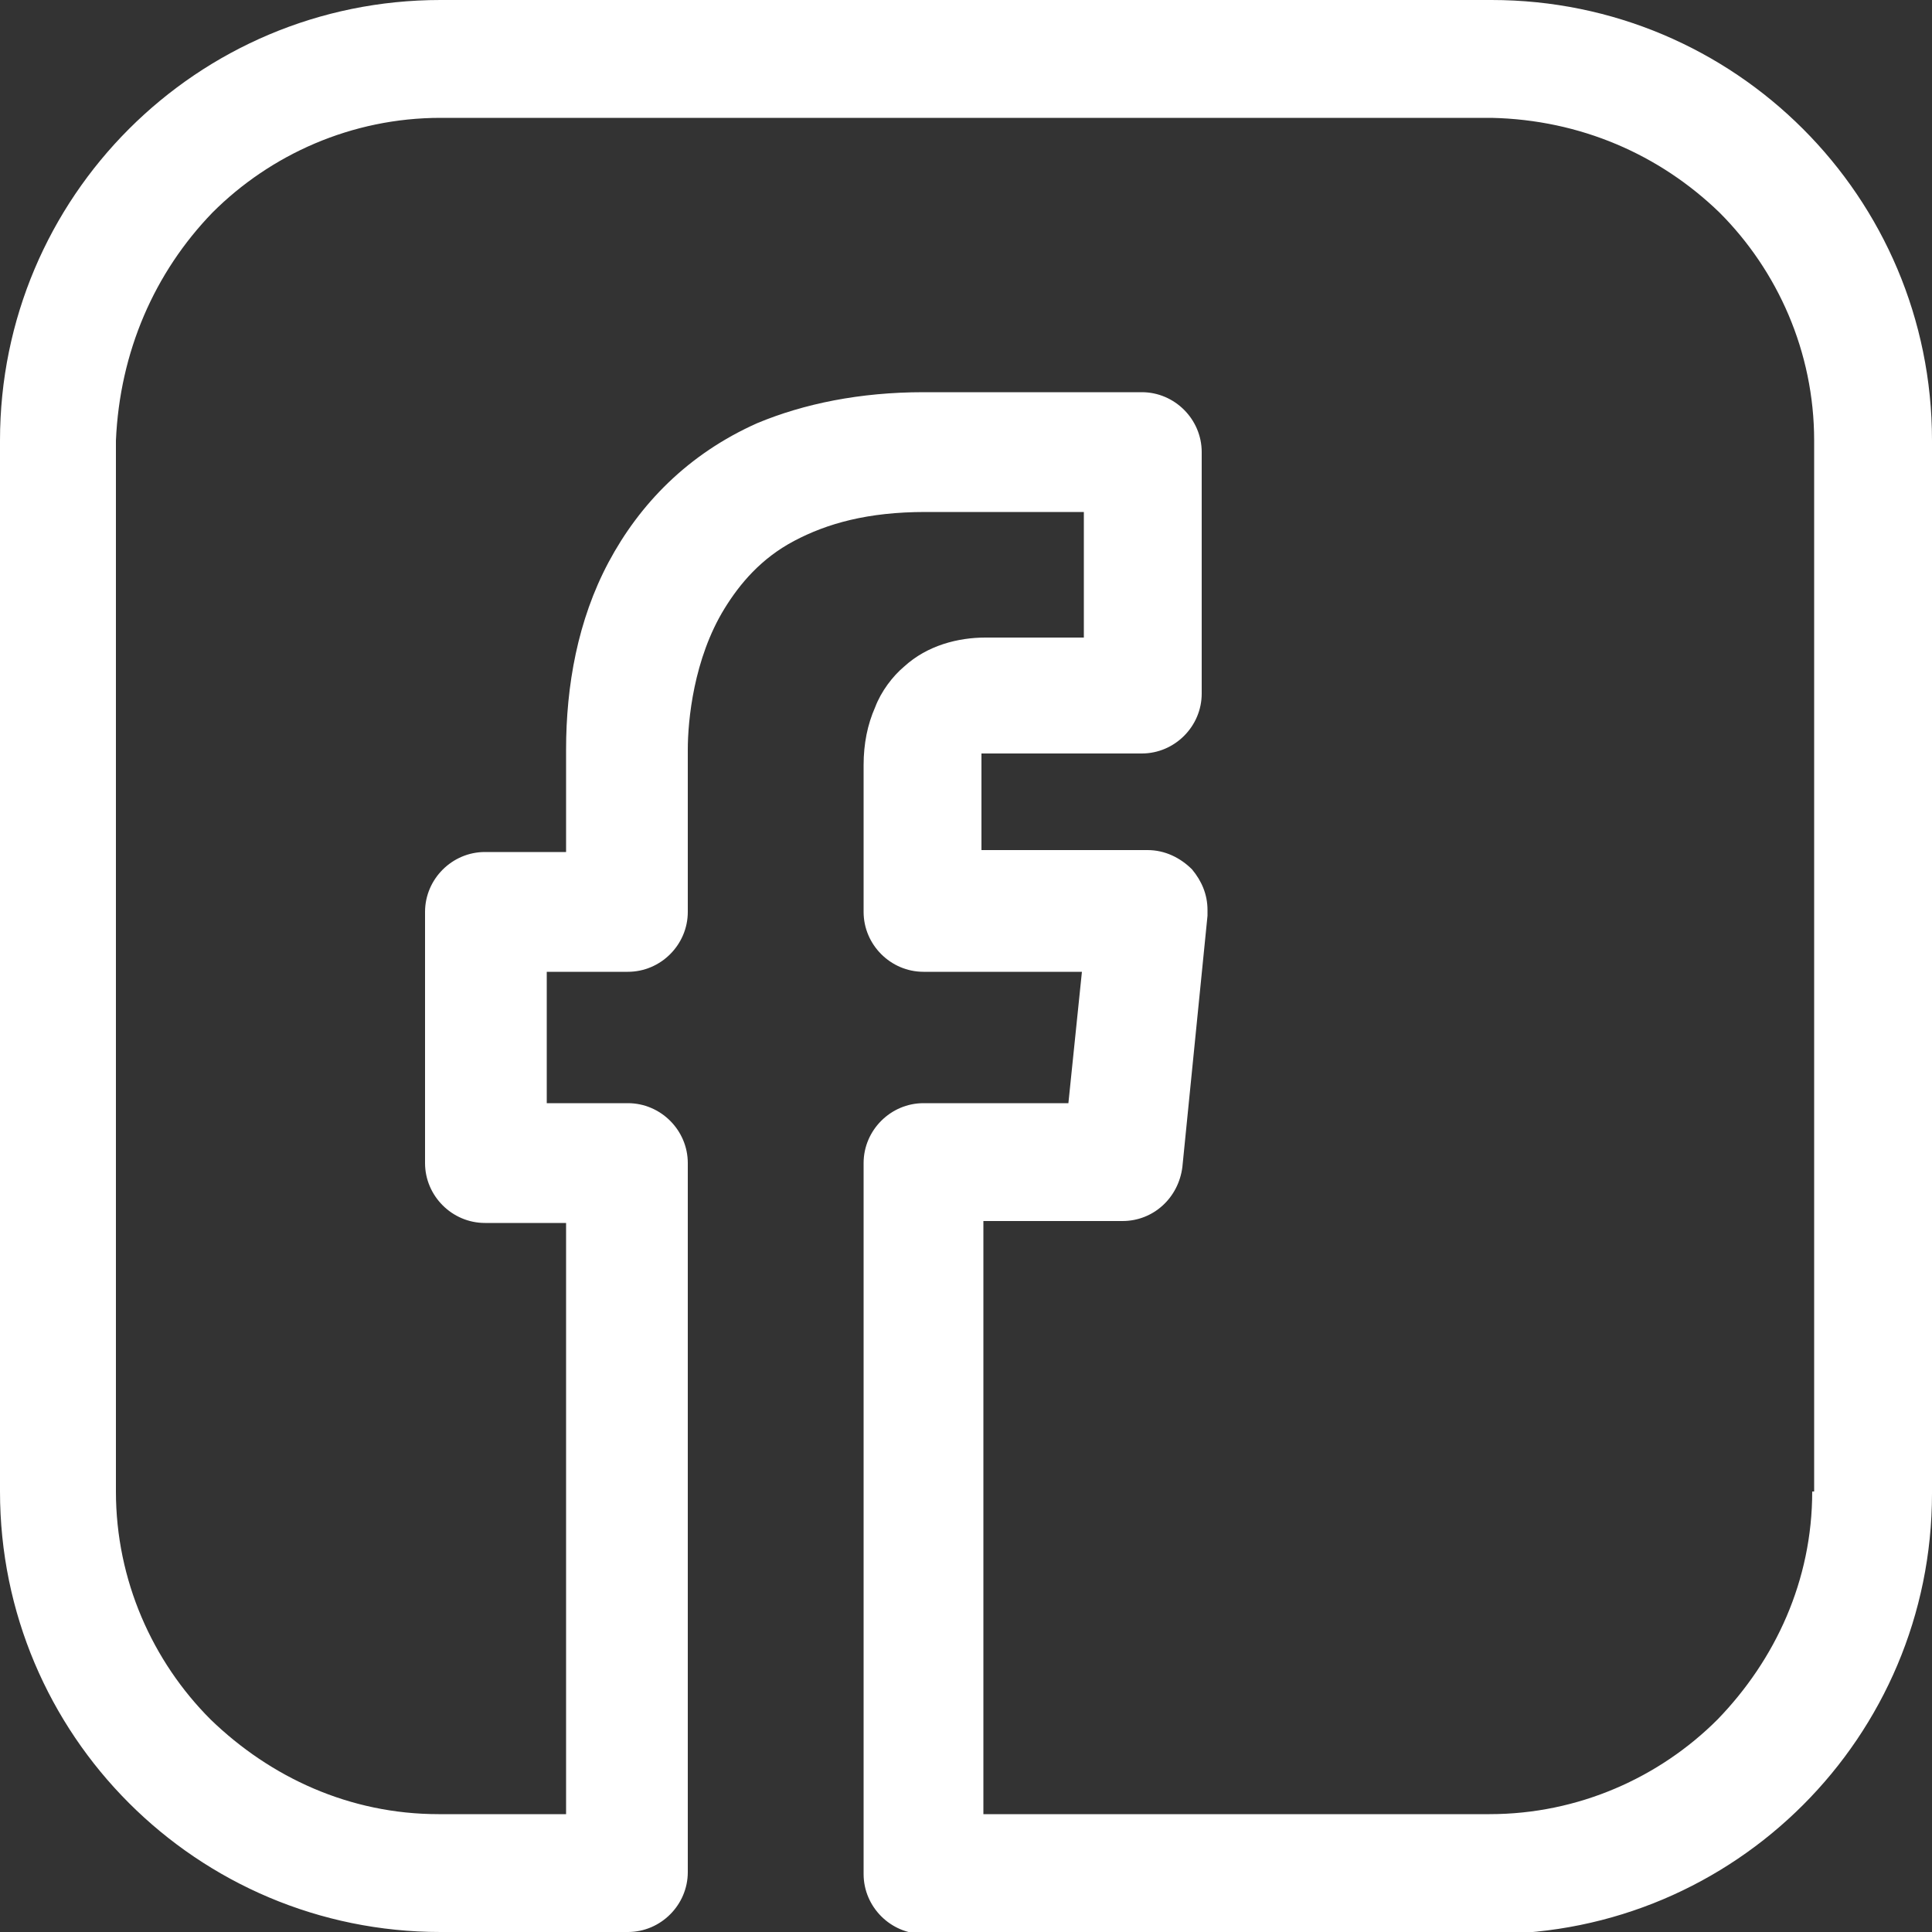 <?xml version="1.0" encoding="utf-8"?>
<svg version="1.1" id="Warstwa_1" xmlns="http://www.w3.org/2000/svg" xmlns:xlink="http://www.w3.org/1999/xlink" x="0px" y="0px"
	 viewBox="0 0 100 100" style="enable-background:new 0 0 100 100;" xml:space="preserve">
<rect x="0" y="0" width="100" height="100" fill="#333333" stroke="none"/>
<style type="text/css">
	.st0{fill:#FFFFFF;}
</style>
<path class="st0" d="M77.2,0H22.8C10.2,0,0,10.2,0,22.8v54.4C0,89.8,10.2,100,22.8,100h9.7c1.7,0,3.1-1.4,3.1-3.1V60.2
	c0-1.7-1.4-3.1-3.1-3.1h-4.2v-6.8h4.2c1.7,0,3.1-1.4,3.1-3.1v-8.4c0-1.5,0.3-4.7,1.9-7.3c0.8-1.3,1.9-2.6,3.6-3.5
	c1.7-0.9,3.8-1.5,6.8-1.5l8.2,0v6.5h-5.1c-1.4,0-3,0.4-4.2,1.5c-0.6,0.5-1.2,1.3-1.5,2.1c-0.4,0.9-0.6,1.9-0.6,3v7.6
	c0,1.7,1.4,3.1,3.1,3.1H56l-0.7,6.8h-7.5c-1.7,0-3.1,1.4-3.1,3.1v36.8c0,1.7,1.4,3.1,3.1,3.1h29.4c12.6,0,22.8-10.2,22.8-22.8V22.8
	C100,10.2,89.8,0,77.2,0z M93.8,77.2c0,4.6-1.9,8.7-4.9,11.8c-3,3-7.2,4.9-11.8,4.9H50.9V63.2h7.2c1.6,0,2.9-1.2,3.1-2.8l1.3-13
	c0-0.1,0-0.2,0-0.3c0-0.8-0.3-1.5-0.8-2.1l0,0c-0.6-0.6-1.4-1-2.3-1h-8.6v-4.6c0-0.2,0-0.4,0-0.4l0.1,0h8.2c1.7,0,3.1-1.4,3.1-3.1
	V23.4c0-1.7-1.4-3.1-3.1-3.1l-11.3,0h0c-3.3,0-6.2,0.6-8.6,1.6c-3.6,1.6-6.1,4.2-7.7,7.2c-1.6,3-2.2,6.4-2.2,9.7v5.3h-4.2
	c-1.7,0-3.1,1.4-3.1,3.1v13c0,1.7,1.4,3.1,3.1,3.1h4.2v30.6h-6.6c-4.6,0-8.7-1.9-11.8-4.9c-3-3-4.9-7.2-4.9-11.8V22.8
	C6.2,18.2,8,14.1,11,11c3-3,7.2-4.9,11.8-4.9h54.4C81.8,6.2,85.9,8,89,11c3,3,4.9,7.2,4.9,11.8V77.2z"/>
</svg>
